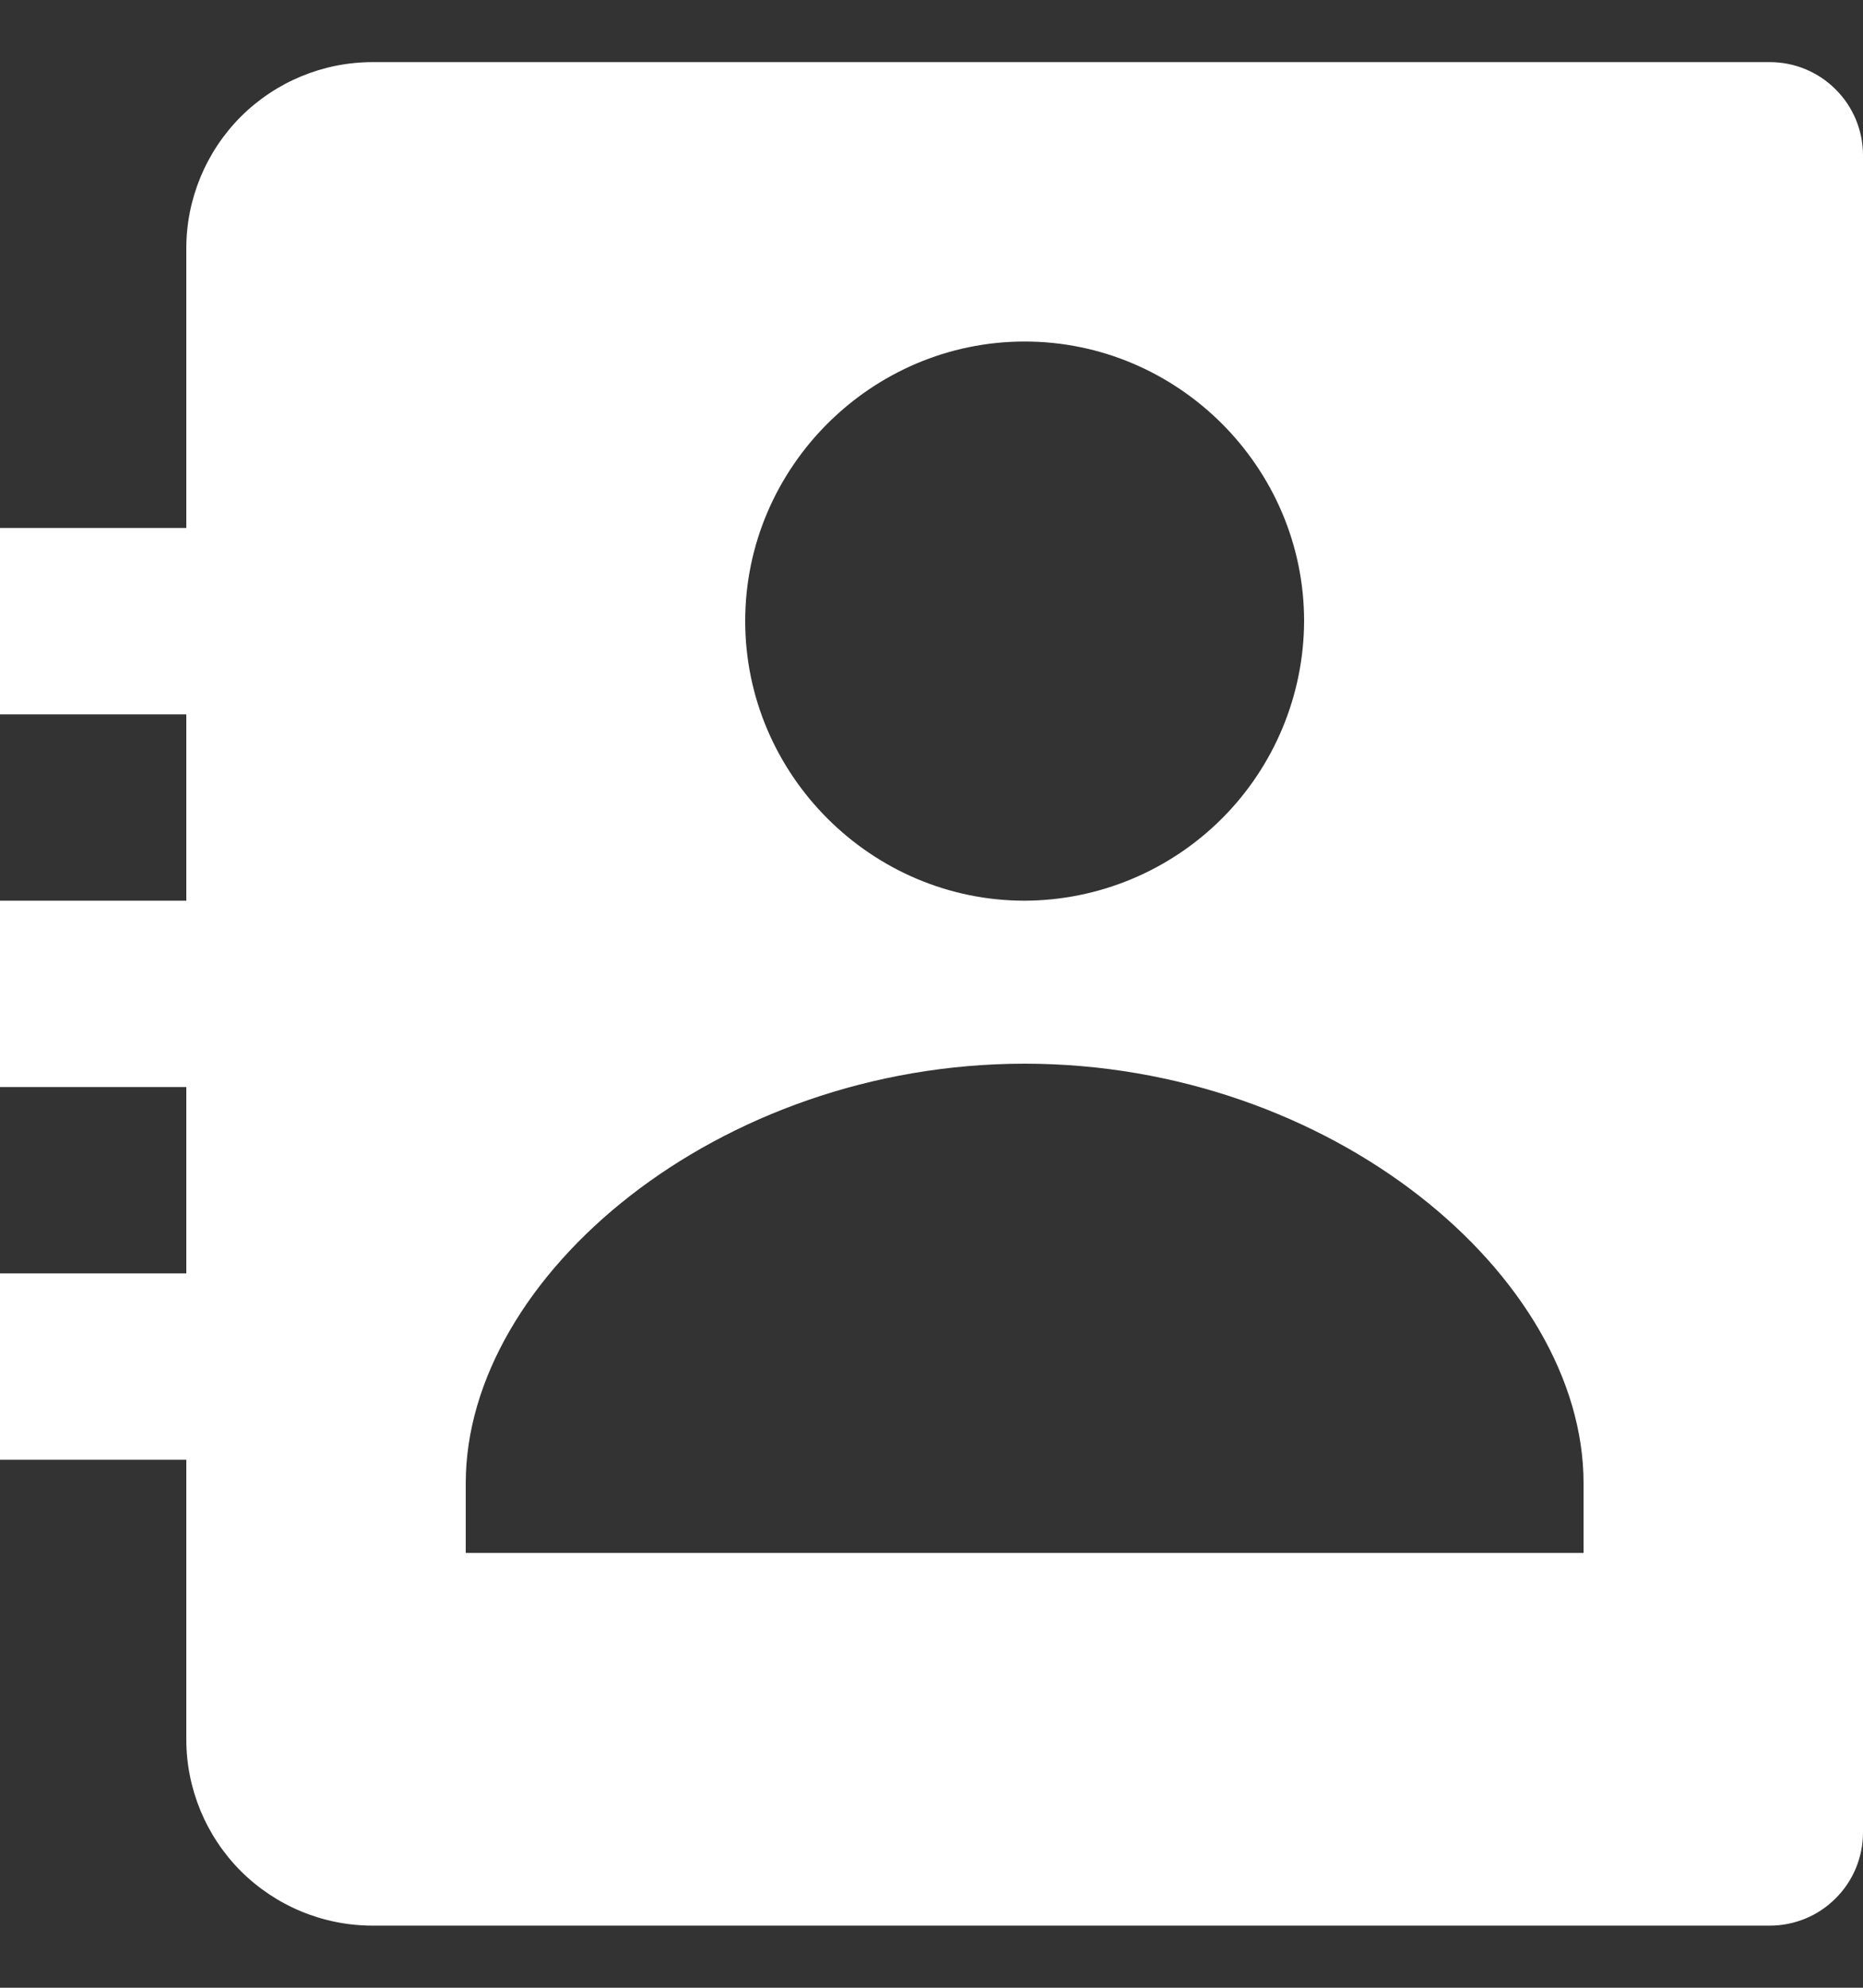 <svg width="15" height="16" viewBox="0 0 15 16" fill="none" xmlns="http://www.w3.org/2000/svg">
<rect x="0" y="0" width="15" height="16" fill="#333333" stroke="none"/>
<path d="M14.25 0.5H3C2.602 0.5 2.221 0.658 1.939 0.939C1.658 1.221 1.5 1.602 1.5 2V4.25H0V5.75H1.5V7.25H0V8.75H1.5V10.25H0V11.75H1.5V14C1.5 14.398 1.658 14.779 1.939 15.061C2.221 15.342 2.602 15.5 3 15.5H14.25C14.449 15.5 14.64 15.421 14.78 15.28C14.921 15.14 15 14.949 15 14.75V1.25C15 1.051 14.921 0.86 14.78 0.72C14.64 0.579 14.449 0.5 14.25 0.5ZM8.25 2.749C9.486 2.749 10.5 3.763 10.5 4.999C10.498 5.595 10.26 6.167 9.839 6.588C9.417 7.01 8.846 7.248 8.25 7.25C7.015 7.25 6 6.235 6 4.999C6 3.763 7.015 2.749 8.25 2.749ZM12.75 12.5H3.75V11.938C3.75 10.273 5.779 8.562 8.25 8.562C10.721 8.562 12.75 10.273 12.75 11.938V12.5Z" fill="white"/>
</svg>
